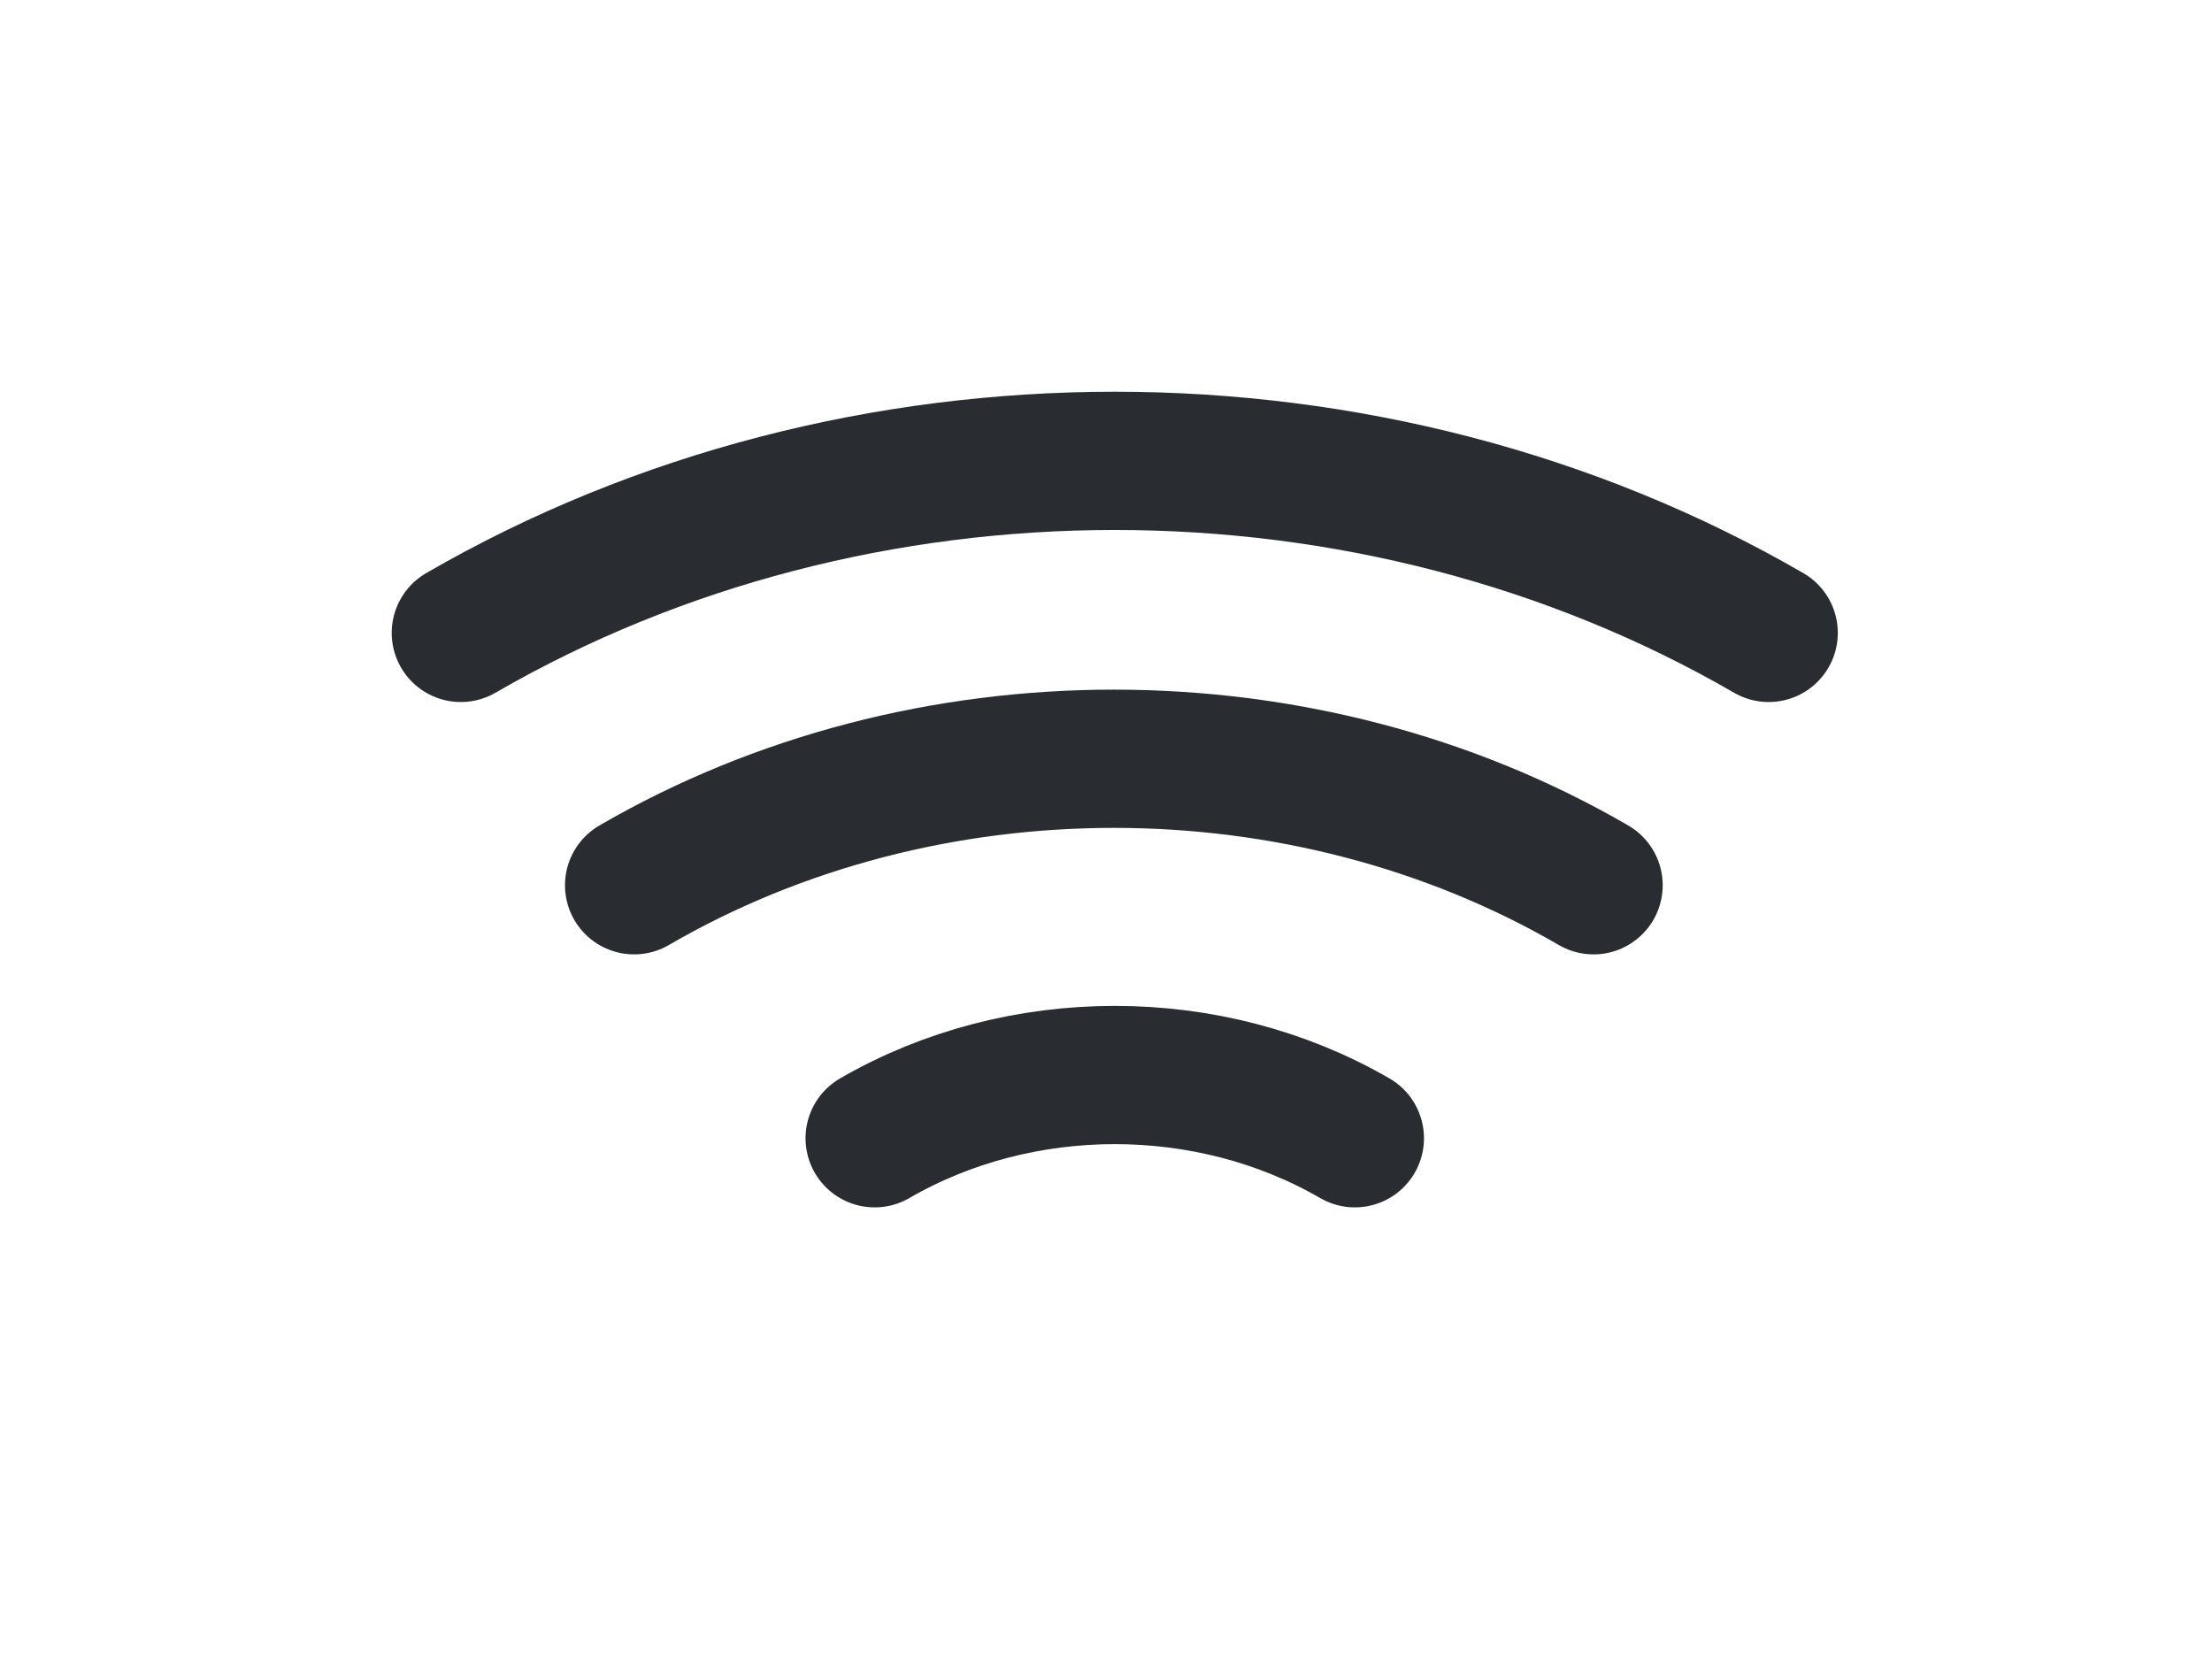 <svg width="24" height="18" viewBox="0 0 24 18" fill="none" xmlns="http://www.w3.org/2000/svg">
<path d="M5 6.867C9.3 4.378 14.89 4.378 19.19 6.867" stroke="#292D32" stroke-width="1.5" stroke-linecap="round" stroke-linejoin="round"/>
<path d="M6.88 9.605C10.03 7.775 14.14 7.775 17.29 9.605" stroke="#292D32" stroke-width="1.5" stroke-linecap="round" stroke-linejoin="round"/>
<path d="M9.49 12.35C11.07 11.435 13.12 11.435 14.7 12.35" stroke="#292D32" stroke-width="1.5" stroke-linecap="round" stroke-linejoin="round"/>
</svg>
